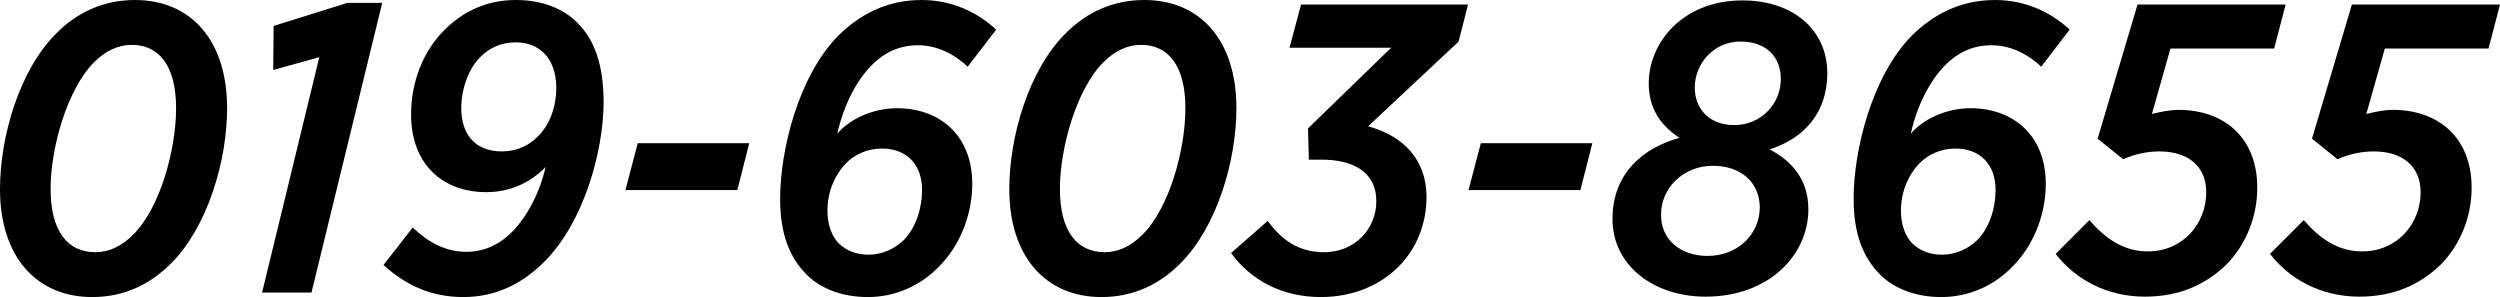<?xml version="1.0" encoding="utf-8"?>
<!-- Generator: Adobe Illustrator 16.0.0, SVG Export Plug-In . SVG Version: 6.00 Build 0)  -->
<!DOCTYPE svg PUBLIC "-//W3C//DTD SVG 1.1//EN" "http://www.w3.org/Graphics/SVG/1.1/DTD/svg11.dtd">
<svg version="1.1" id="レイヤー_1" xmlns="http://www.w3.org/2000/svg" xmlns:xlink="http://www.w3.org/1999/xlink" x="0px"
	 y="0px" width="420.79px" height="50px" viewBox="0 0 420.79 50" enable-background="new 0 0 420.79 50" xml:space="preserve">
<g>
	<g>
		<path d="M38.227,18.214c0,8.795-3.254,19.944-9.42,26.107C25.208,47.923,20.844,50,15.511,50C6.162,50,0,43.215,0,31.855
			c0-8.864,3.255-20.013,9.418-26.177C12.949,2.077,17.45,0,22.714,0C32.132,0,38.227,6.788,38.227,18.214z M22.367,39.544
			c4.642-4.571,7.272-14.474,7.272-21.33c0-7.202-2.909-10.665-7.479-10.665c-2.287,0-4.432,1.039-6.303,2.907
			c-4.57,4.571-7.341,14.474-7.341,21.331c0,7.201,2.909,10.664,7.549,10.664C18.351,42.451,20.499,41.413,22.367,39.544z"/>
		<path d="M53.743,9.626l-7.757,2.147l0.069-7.41L58.45,0.485h5.887L52.426,49.239h-8.311L53.743,9.626z"/>
		<path d="M64.547,44.599l4.917-6.301c2.63,2.492,5.539,4.084,9.001,4.084c2.909,0,5.471-1.106,7.689-3.322
			c2.562-2.564,4.707-6.648,5.676-10.943c-2.422,2.493-5.816,4.225-9.971,4.225c-7.062,0-12.604-4.361-12.674-13.02
			c0-5.608,2.079-10.802,5.681-14.335C77.981,1.871,81.997,0,86.845,0c4.432,0,7.963,1.455,10.318,3.81
			c2.909,2.907,4.432,7.062,4.432,13.434c0,7.757-3.115,19.944-9.971,26.801C88.093,47.576,83.661,50,77.981,50
			C72.857,50,68.494,48.2,64.547,44.599z M90.518,22.991c2.008-2.008,3.115-4.985,3.115-8.24c0-2.562-0.833-4.571-2.008-5.747
			c-1.178-1.178-2.701-1.871-4.848-1.871c-2.424,0-4.363,0.901-5.887,2.424c-2.146,2.077-3.254,5.609-3.254,8.725
			c0.071,4.78,2.701,7.203,6.856,7.203C86.914,25.485,88.992,24.517,90.518,22.991z"/>
		<path d="M107.345,24.1h18.767l-2.008,7.895h-18.835L107.345,24.1z"/>
		<path d="M135.809,46.261c-2.909-2.908-4.501-6.855-4.501-12.812c0-8.103,3.046-20.638,9.834-27.494
			C144.604,2.562,149.105,0,155.129,0c4.917,0,9.281,1.939,12.537,4.986l-4.78,6.234c-2.077-1.939-4.917-3.602-8.379-3.602
			c-3.186,0-5.679,1.246-7.757,3.323c-2.562,2.563-4.777,6.787-5.816,11.565c2.079-2.493,6.026-4.292,10.042-4.292
			c7.131,0,12.672,4.5,12.672,12.742c0,5.263-2.147,10.525-5.679,13.99C154.992,47.992,150.836,50,146.059,50
			C141.833,50,138.164,48.614,135.809,46.261z M152.083,40.442c2.147-2.145,3.117-5.539,3.117-8.447
			c0-4.293-2.563-6.994-6.786-6.994c-2.424,0-4.642,1.039-6.026,2.493c-2.01,2.077-3.117,4.985-3.117,7.964
			c0,2.424,0.764,4.363,1.939,5.541c1.178,1.106,2.771,1.868,4.986,1.868C148.551,42.867,150.628,41.829,152.083,40.442z"/>
		<path d="M208.108,18.214c0,8.795-3.254,19.944-9.417,26.107c-3.6,3.602-7.963,5.679-13.296,5.679
			c-9.349,0-15.513-6.785-15.513-18.145c0-8.864,3.254-20.013,9.42-26.177C182.833,2.077,187.333,0,192.598,0
			C202.016,0,208.108,6.788,208.108,18.214z M192.25,39.544c4.64-4.571,7.272-14.474,7.272-21.33c0-7.202-2.909-10.665-7.48-10.665
			c-2.285,0-4.432,1.039-6.301,2.907c-4.571,4.571-7.341,14.474-7.341,21.331c0,7.201,2.909,10.664,7.547,10.664
			C188.234,42.451,190.38,41.413,192.25,39.544z"/>
		<path d="M207.211,42.591l6.164-5.402c2.354,3.186,5.193,5.263,9.488,5.263c5.123,0,8.795-3.877,8.795-8.586
			c0-5.056-4.086-6.995-9.211-6.995h-2.146l-0.141-5.263l13.99-13.573h-17.105l1.939-7.272H247.1l-1.592,6.232L230.273,21.26
			c5.678,1.525,9.834,5.401,9.834,11.913c0,4.224-1.523,8.588-4.779,11.773c-2.84,2.838-7.271,5.054-13.02,5.054
			C215.799,50,210.535,47.162,207.211,42.591z"/>
		<path d="M249.25,24.1h18.768l-2.01,7.895h-18.834L249.25,24.1z"/>
		<path d="M271.41,36.98c-0.068-7.964,5.402-12.188,11.289-13.781c-3.254-2.077-5.191-5.054-5.191-9.141
			c0-6.925,5.744-13.989,15.789-13.989c8.447,0,14.266,4.917,14.266,12.258c0,6.925-4.227,11.08-9.697,12.812
			c3.879,2.079,6.51,5.194,6.51,10.11c0,7.618-6.578,14.683-17.312,14.683C278.475,49.932,271.48,44.807,271.41,36.98z
			 M296.203,34.973c0-4.224-3.117-7.064-7.895-7.064c-5.057,0-8.725,3.81-8.725,8.173c-0.068,4.225,3.254,6.994,7.826,6.994
			C292.465,43.075,296.135,39.474,296.203,34.973z M299.736,13.365c0.068-3.531-2.217-6.371-6.787-6.371
			c-4.502,0-7.617,3.67-7.688,7.618c-0.07,3.533,2.285,6.442,6.648,6.442C296.48,21.054,299.736,17.383,299.736,13.365z"/>
		<path d="M316.496,46.261c-2.908-2.908-4.502-6.855-4.502-12.812c0-8.103,3.047-20.638,9.834-27.494
			C325.291,2.562,329.791,0,335.818,0c4.916,0,9.279,1.939,12.535,4.986l-4.781,6.234c-2.076-1.939-4.916-3.602-8.379-3.602
			c-3.184,0-5.676,1.246-7.756,3.323c-2.562,2.563-4.777,6.787-5.816,11.565c2.078-2.493,6.025-4.292,10.041-4.292
			c7.133,0,12.674,4.5,12.674,12.742c0,5.263-2.146,10.525-5.68,13.99c-2.979,3.046-7.131,5.054-11.91,5.054
			C322.521,50,318.852,48.614,316.496,46.261z M332.77,40.442c2.148-2.145,3.119-5.539,3.119-8.447c0-4.293-2.564-6.994-6.787-6.994
			c-2.424,0-4.641,1.039-6.025,2.493c-2.01,2.077-3.119,4.985-3.119,7.964c0,2.424,0.764,4.363,1.939,5.541
			c1.18,1.106,2.771,1.868,4.988,1.868C329.238,42.867,331.316,41.829,332.77,40.442z"/>
		<path d="M346,42.729l5.678-5.68c2.701,3.116,5.75,5.264,9.834,5.264c5.955,0,9.834-4.709,9.834-9.973
			c0-4.225-2.908-6.855-7.895-6.855c-1.939,0-4.084,0.415-6.094,1.316l-4.293-3.463l6.717-22.577h24.93l-1.939,7.41h-17.449
			l-3.117,11.011c1.383-0.345,3.047-0.693,4.432-0.693c7.756,0,13.297,4.709,13.297,13.089c0,4.779-1.801,9.488-5.193,12.951
			c-3.463,3.322-7.826,5.401-13.713,5.401C354.449,49.932,349.186,46.884,346,42.729z"/>
		<path d="M382.08,42.729l5.682-5.68c2.699,3.116,5.746,5.264,9.834,5.264c5.955,0,9.834-4.709,9.834-9.973
			c0-4.225-2.91-6.855-7.895-6.855c-1.939,0-4.088,0.415-6.096,1.316l-4.293-3.463l6.715-22.577h24.934l-1.939,7.41h-17.453
			l-3.117,11.011c1.387-0.345,3.049-0.693,4.434-0.693c7.756,0,13.295,4.709,13.295,13.089c0,4.779-1.799,9.488-5.191,12.951
			c-3.463,3.322-7.826,5.401-13.713,5.401C390.531,49.932,385.268,46.884,382.08,42.729z"/>
	</g>
</g>
</svg>
